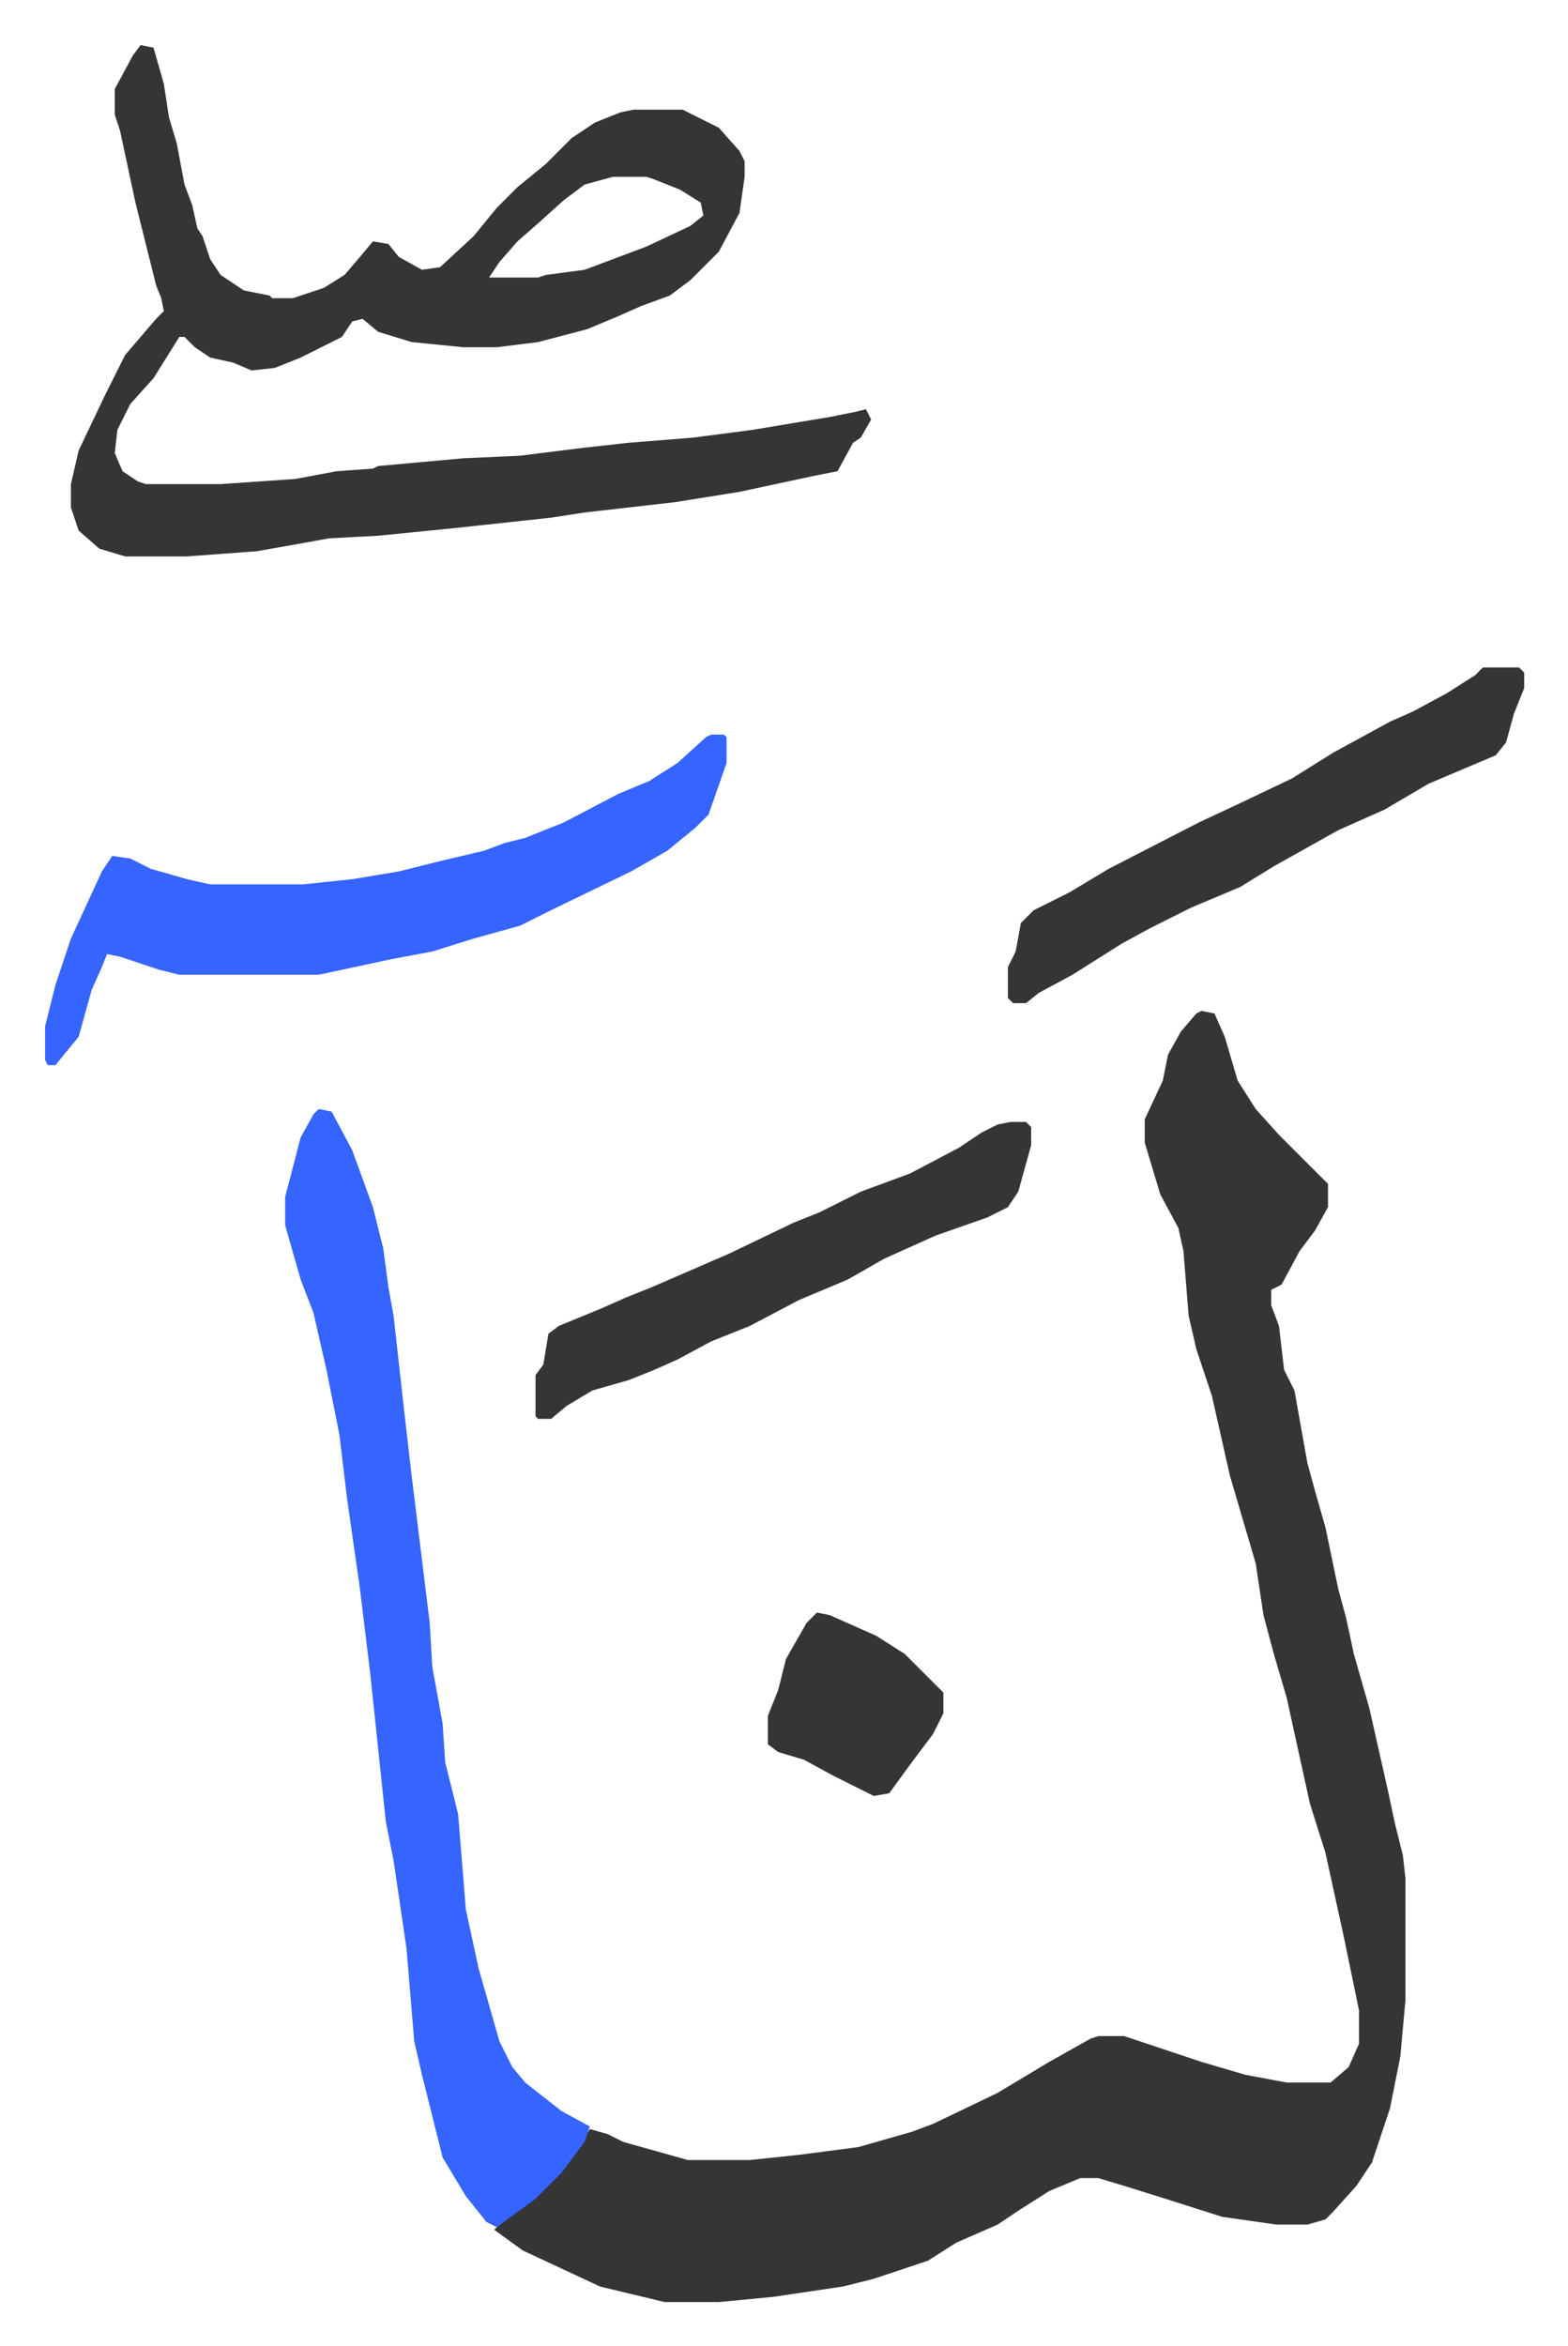 <svg xmlns="http://www.w3.org/2000/svg" role="img" viewBox="-17.47 106.53 607.44 908.44"><path fill="#353535" id="rule_normal" d="M448 498l5 1 4 9 5 17 7 11 9 10 12 12 5 5 2 2v9l-5 9-6 8-7 13-4 2v6l3 8 2 17 4 8 5 28 3 11 4 14 5 24 3 11 3 14 6 21 7 31 3 14 3 12 1 9v47l-2 22-4 20-7 21-6 9-9 10-3 3-7 2h-12l-21-3-22-7-16-5-10-3h-7l-12 5-11 7-9 6-16 7-11 7-21 7-12 3-27 4-21 2h-21l-25-6-30-14-11-8 5-5 13-10 9-9 7-10 3-5 7 2 6 3 25 7h24l19-2 23-3 21-6 8-3 25-12 20-12 16-9 3-1h10l30 10 17 5 16 3h17l7-6 4-9v-13l-6-29-7-32-6-19-9-41-5-17-4-15-3-20-5-17-5-17-7-31-6-18-3-13-2-25-2-9-7-13-6-20v-9l7-15 2-10 5-9 6-7zM37 124l5 1 2 7 2 7 2 13 3 10 3 16 3 8 2 9 2 3 3 9 4 6 9 6 10 2 1 1h8l12-4 8-5 6-7 5-6 6 1 4 5 9 5 7-1 13-12 9-11 8-8 11-9 10-10 9-6 10-4 5-1h19l14 7 8 9 2 4v6l-1 7-1 7-8 15-11 11-8 6-11 4-9 4-12 5-19 5-16 2h-13l-20-2-13-4-6-5-4 1-4 6-16 8-10 4-9 1-7-3-9-2-6-4-4-4h-2l-10 16-9 10-5 10-1 9 3 7 6 4 3 1h29l29-2 16-3 14-1 2-1 33-3 22-1 24-3 18-2 25-2 23-3 30-5 10-2 4-1 2 4-4 7-3 2-6 11-10 2-28 6-25 4-35 4-13 2-37 4-30 3-19 1-11 2-17 3-27 2H31l-10-3-8-7-3-9v-9l3-13 10-21 8-16 12-14 3-3-1-5-2-5-4-16-4-16-6-28-2-6v-10l7-13zm183 51l-11 3-8 6-10 9-8 7-7 8-4 6h19l3-1 15-2 24-9 17-8 5-4-1-5-8-5-10-4-3-1z"/><path fill="#3564ff" id="rule_madd_obligatory_4_5_vowels" d="M106 536l5 1 8 15 8 22 4 16 2 15 2 11 4 36 3 26 7 57 1 17 4 22 1 15 5 20 3 37 5 23 8 28 5 10 5 6 14 11 11 6-2 6-9 12-10 10-15 11-4-2-8-10-6-10-3-5-4-16-4-16-3-13-3-36-5-34-3-15-6-57-4-33-5-35-3-25-5-25-5-22-5-13-4-14-2-7v-11l6-23 5-9zm152-145h5l1 1v10l-7 20-5 5-11 9-14 8-31 15-12 6-18 5-16 5-16 3-14 3-14 3H52l-8-2-15-5-5-1-2 5-4 9-5 18-9 11H1l-1-2v-13l4-16 6-18 12-26 4-6 7 1 8 4 14 4 9 2h36l19-2 18-3 16-4 17-4 8-3 8-2 15-6 21-11 12-5 11-7 11-10z"/><path fill="#353535" id="rule_normal" d="M557 365h14l2 2v6l-4 10-3 11-4 5-26 11-17 10-18 8-25 14-13 8-19 8-16 8-11 6-19 12-13 7-5 4h-5l-2-2v-12l3-6 2-11 5-5 14-7 15-9 35-18 15-7 21-10 16-10 22-12 9-4 13-7 11-7zM374 541h6l2 2v7l-5 18-4 6-8 4-20 7-20 9-14 8-19 8-19 10-15 6-13 7-9 4-10 4-14 4-10 6-6 5h-5l-1-1v-16l3-4 2-12 4-3 17-7 9-4 10-4 30-13 25-12 10-4 16-8 19-7 19-10 9-6 6-3zm-75 190l5 1 18 8 11 7 15 15v8l-4 8-9 12-8 11-6 1-16-8-11-6-10-3-4-3v-11l4-10 3-12 8-14z"/></svg>
